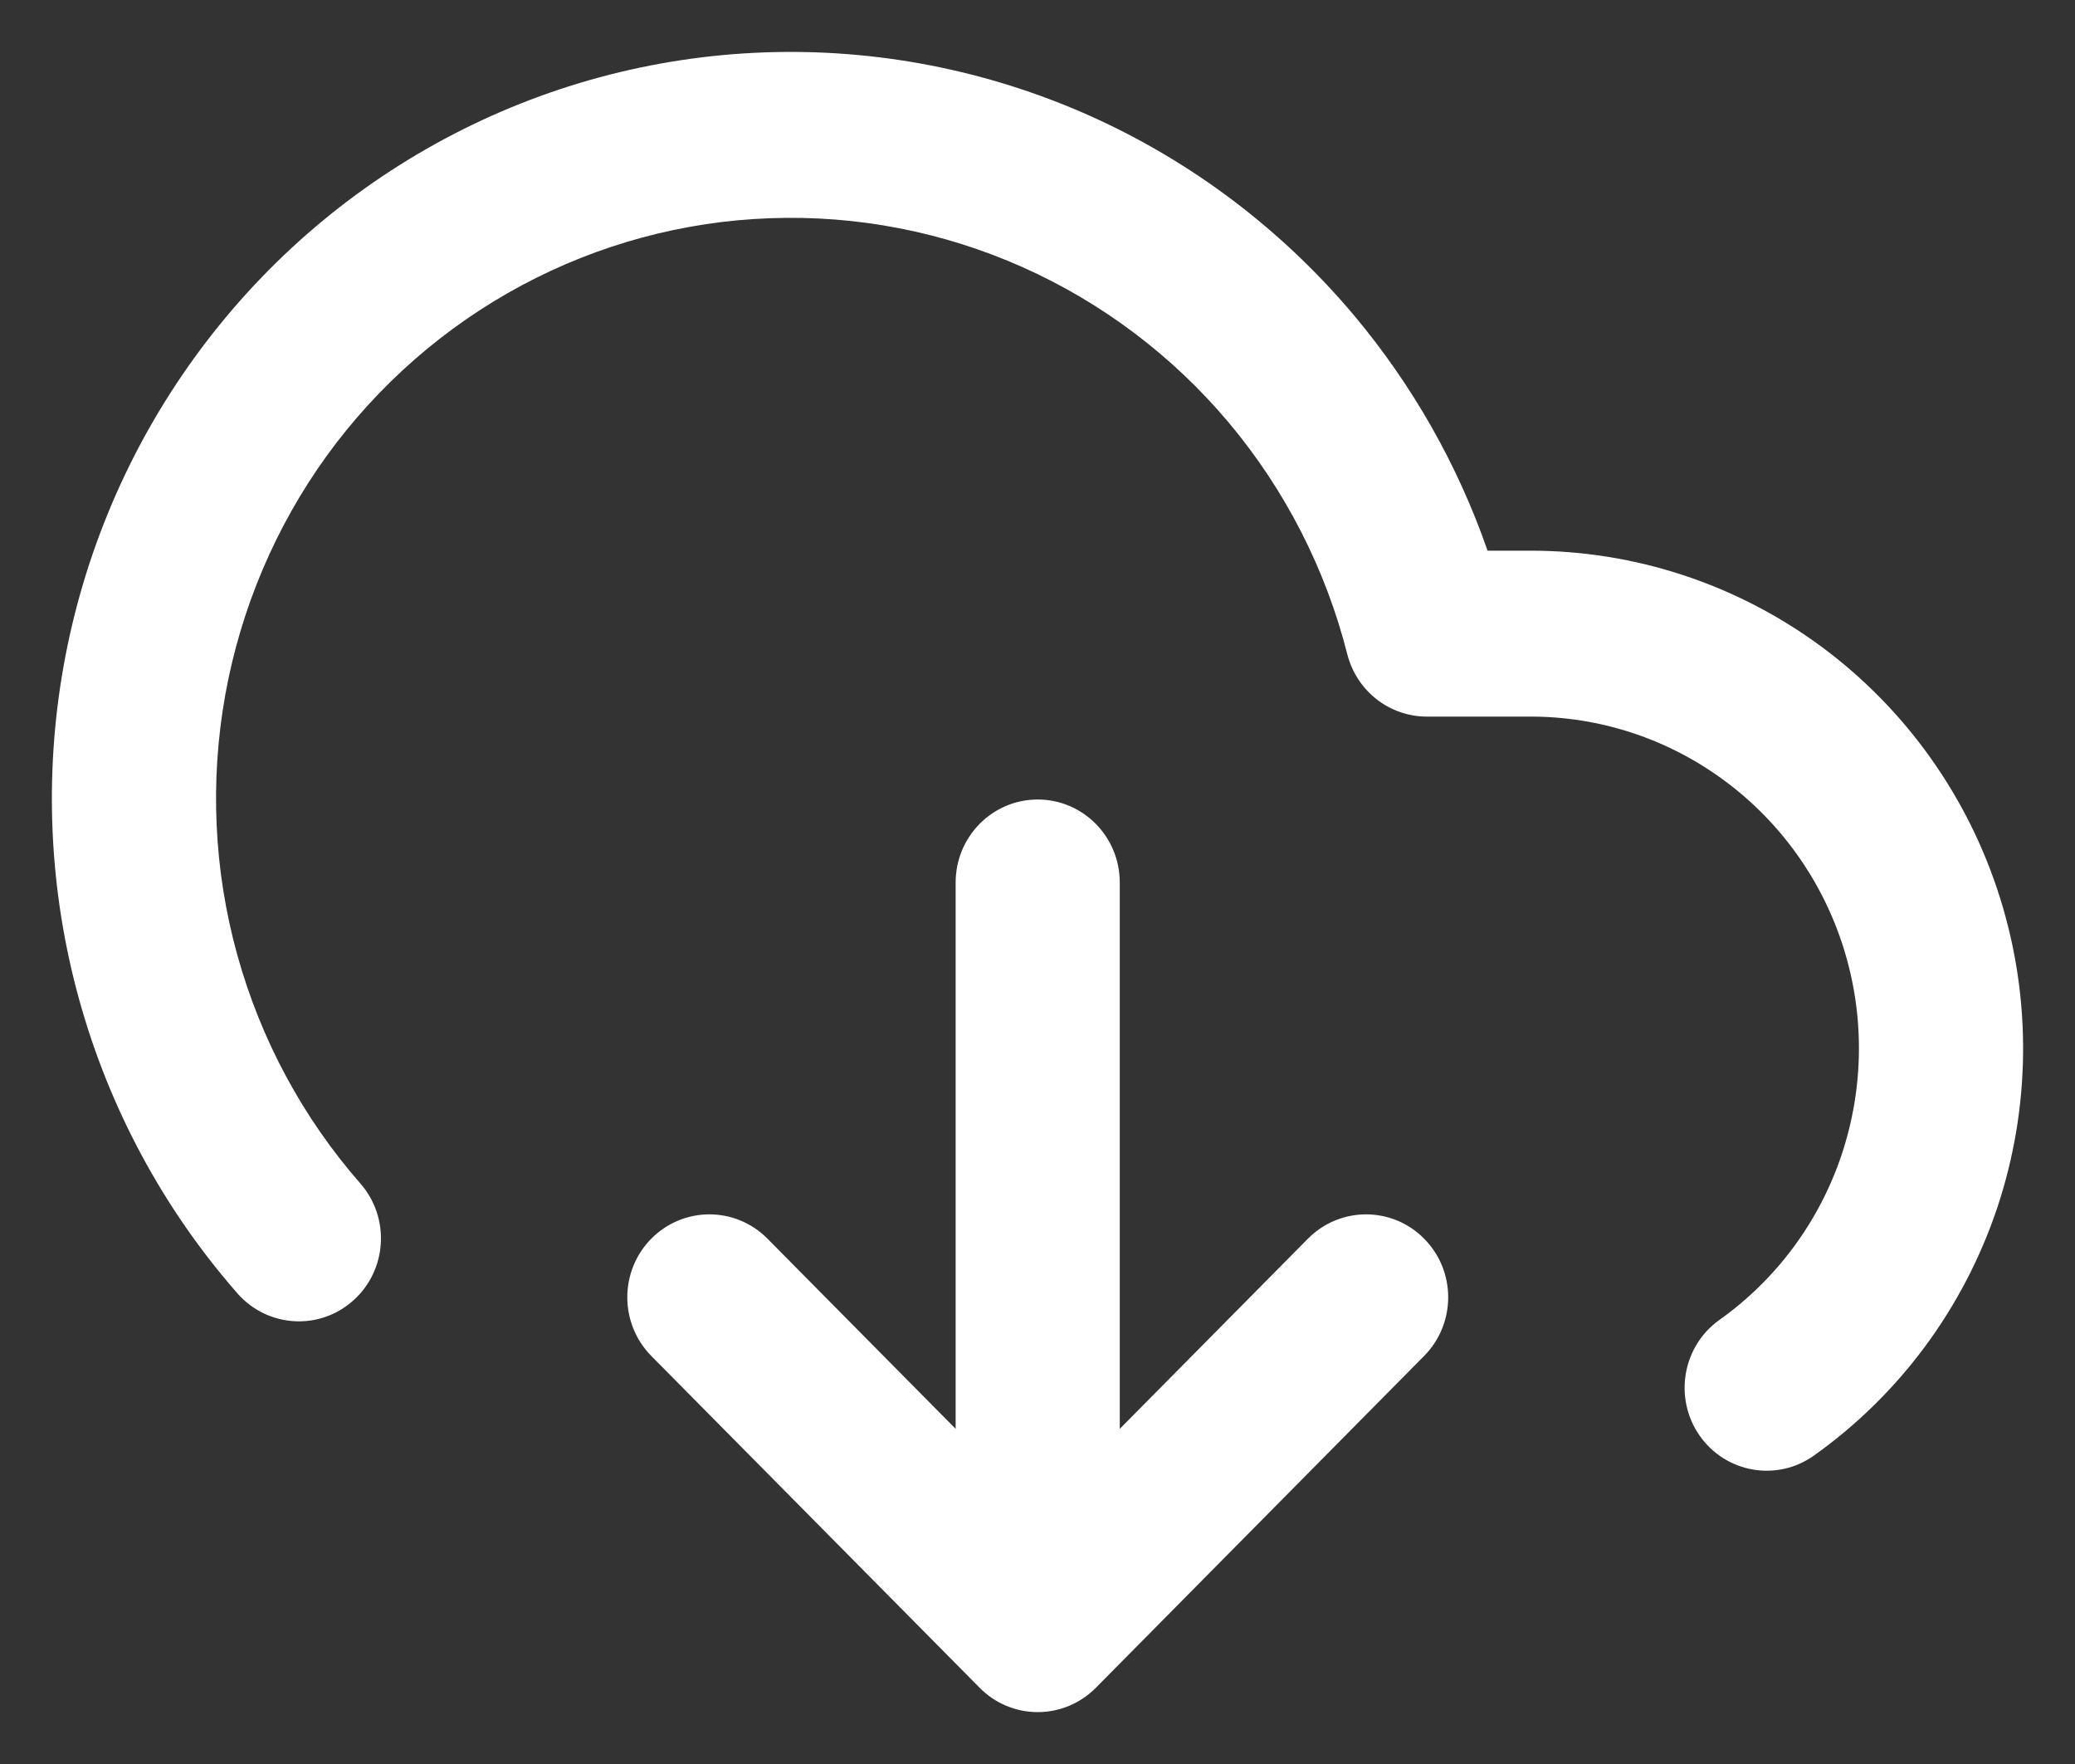 <svg width="20" height="17" viewBox="0 0 20 17" fill="none" xmlns="http://www.w3.org/2000/svg">
<rect x="0" y="0" width="20" height="17" fill="#333333" stroke="none"/>
<path fill-rule="evenodd" clip-rule="evenodd" d="M7.365 0.505C8.442 0.466 9.513 0.674 10.498 1.113C11.484 1.553 12.357 2.213 13.054 3.043C13.616 3.714 14.051 4.481 14.338 5.307L14.749 5.307C15.758 5.306 16.741 5.63 17.556 6.232C18.37 6.834 18.974 7.683 19.278 8.655C19.583 9.627 19.573 10.672 19.251 11.638C18.928 12.604 18.309 13.441 17.483 14.028C17.126 14.282 16.632 14.195 16.381 13.834C16.13 13.473 16.216 12.974 16.573 12.72C17.123 12.329 17.536 11.771 17.751 11.127C17.966 10.482 17.973 9.786 17.77 9.138C17.567 8.49 17.164 7.924 16.621 7.523C16.078 7.121 15.423 6.905 14.75 6.906H13.752C13.391 6.906 13.076 6.658 12.986 6.305C12.778 5.485 12.388 4.723 11.847 4.077C11.305 3.431 10.625 2.918 9.859 2.576C9.093 2.234 8.259 2.072 7.422 2.103C6.585 2.133 5.765 2.355 5.025 2.752C4.285 3.149 3.644 3.71 3.149 4.393C2.655 5.077 2.321 5.865 2.171 6.698C2.022 7.531 2.061 8.387 2.287 9.202C2.513 10.018 2.918 10.771 3.473 11.405C3.763 11.736 3.732 12.241 3.405 12.533C3.078 12.826 2.578 12.795 2.288 12.464C1.574 11.649 1.053 10.681 0.763 9.633C0.473 8.585 0.422 7.484 0.614 6.413C0.806 5.342 1.236 4.329 1.872 3.45C2.507 2.571 3.332 1.849 4.284 1.339C5.235 0.829 6.289 0.544 7.365 0.505ZM10.002 7.705C10.439 7.705 10.793 8.063 10.793 8.505L10.793 13.77L12.607 11.937C12.916 11.625 13.418 11.625 13.726 11.937C14.036 12.249 14.036 12.755 13.726 13.068L10.562 16.266C10.413 16.416 10.212 16.5 10.002 16.5C9.792 16.5 9.591 16.416 9.443 16.266L6.278 13.068C5.969 12.755 5.969 12.249 6.278 11.937C6.587 11.625 7.088 11.625 7.397 11.937L9.211 13.77L9.211 8.505C9.211 8.063 9.565 7.705 10.002 7.705Z" fill="#ffffff"/>
</svg>
